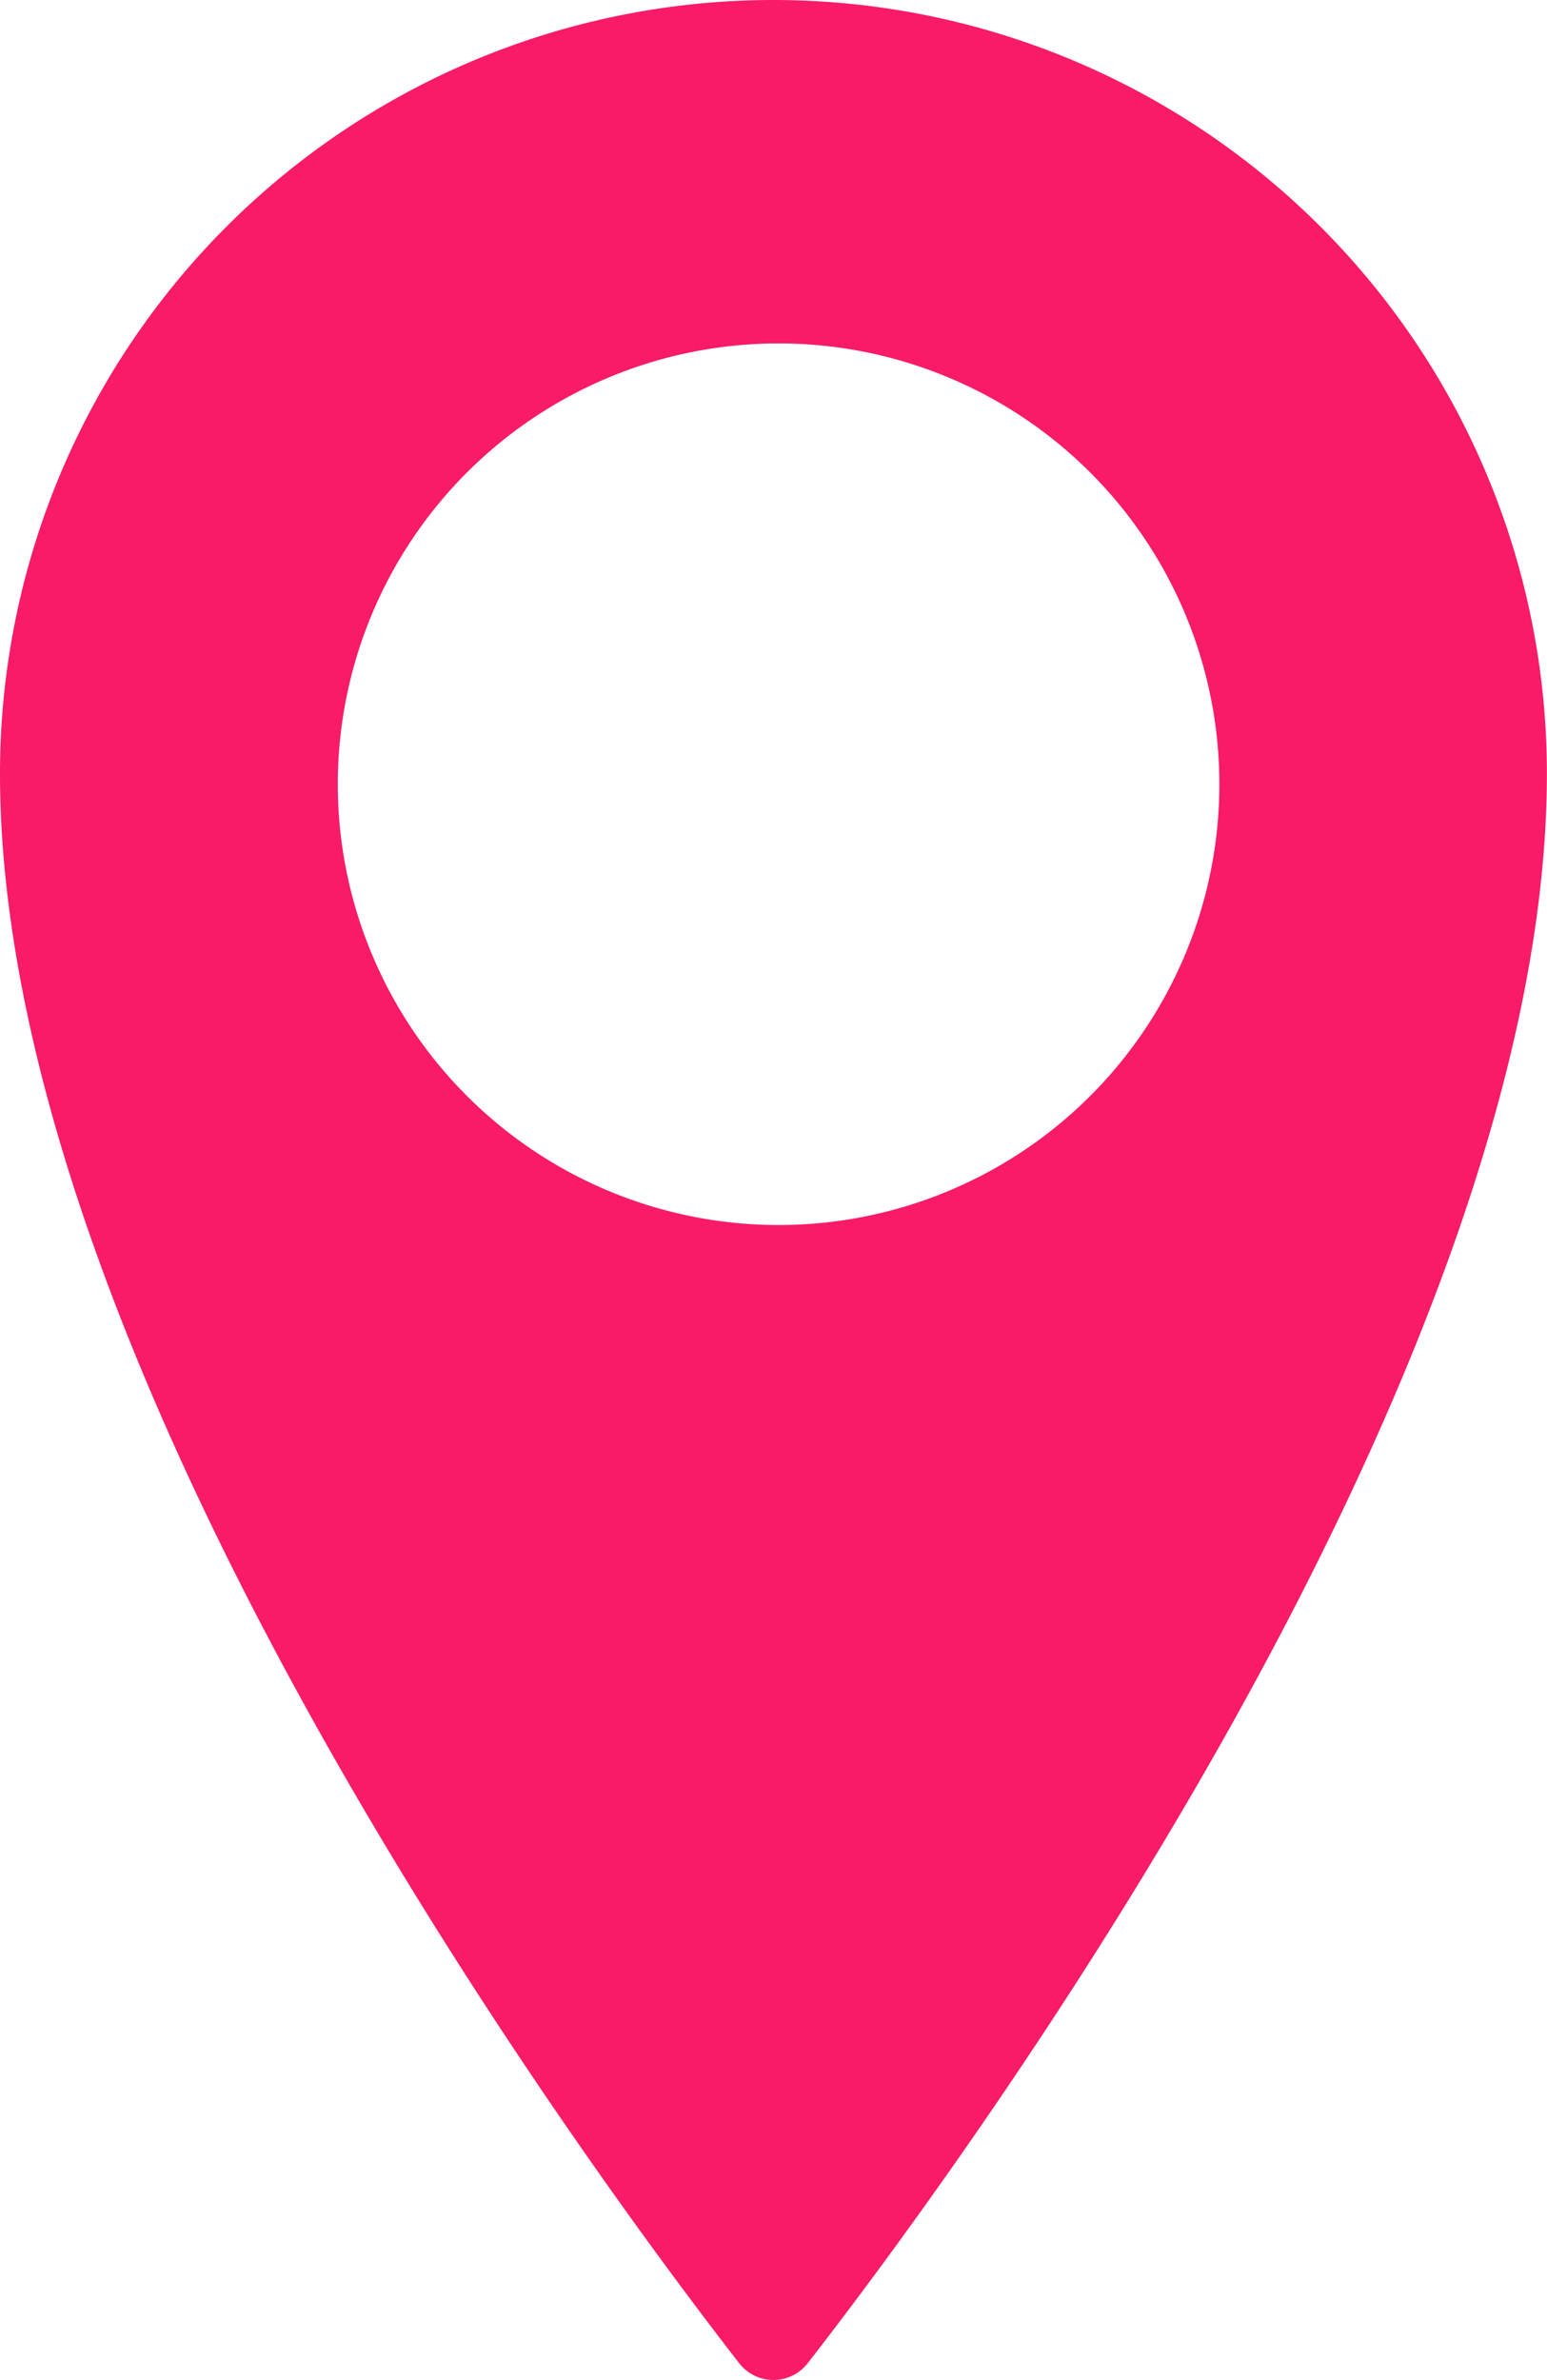 <svg xmlns="http://www.w3.org/2000/svg" width="14.902" height="22.925" viewBox="0 0 14.902 22.925">
  <path id="Path_3531" data-name="Path 3531" d="M7.451,0A7.451,7.451,0,0,0,0,7.451c0,5.781,5.677,13.454,7.12,15.312a.418.418,0,0,0,.661,0c1.444-1.858,7.12-9.531,7.12-15.312A7.451,7.451,0,0,0,7.451,0M7.5,11.8a4.246,4.246,0,1,1,4.246-4.246A4.246,4.246,0,0,1,7.5,11.8" fill="#f91a69"/>
</svg>

